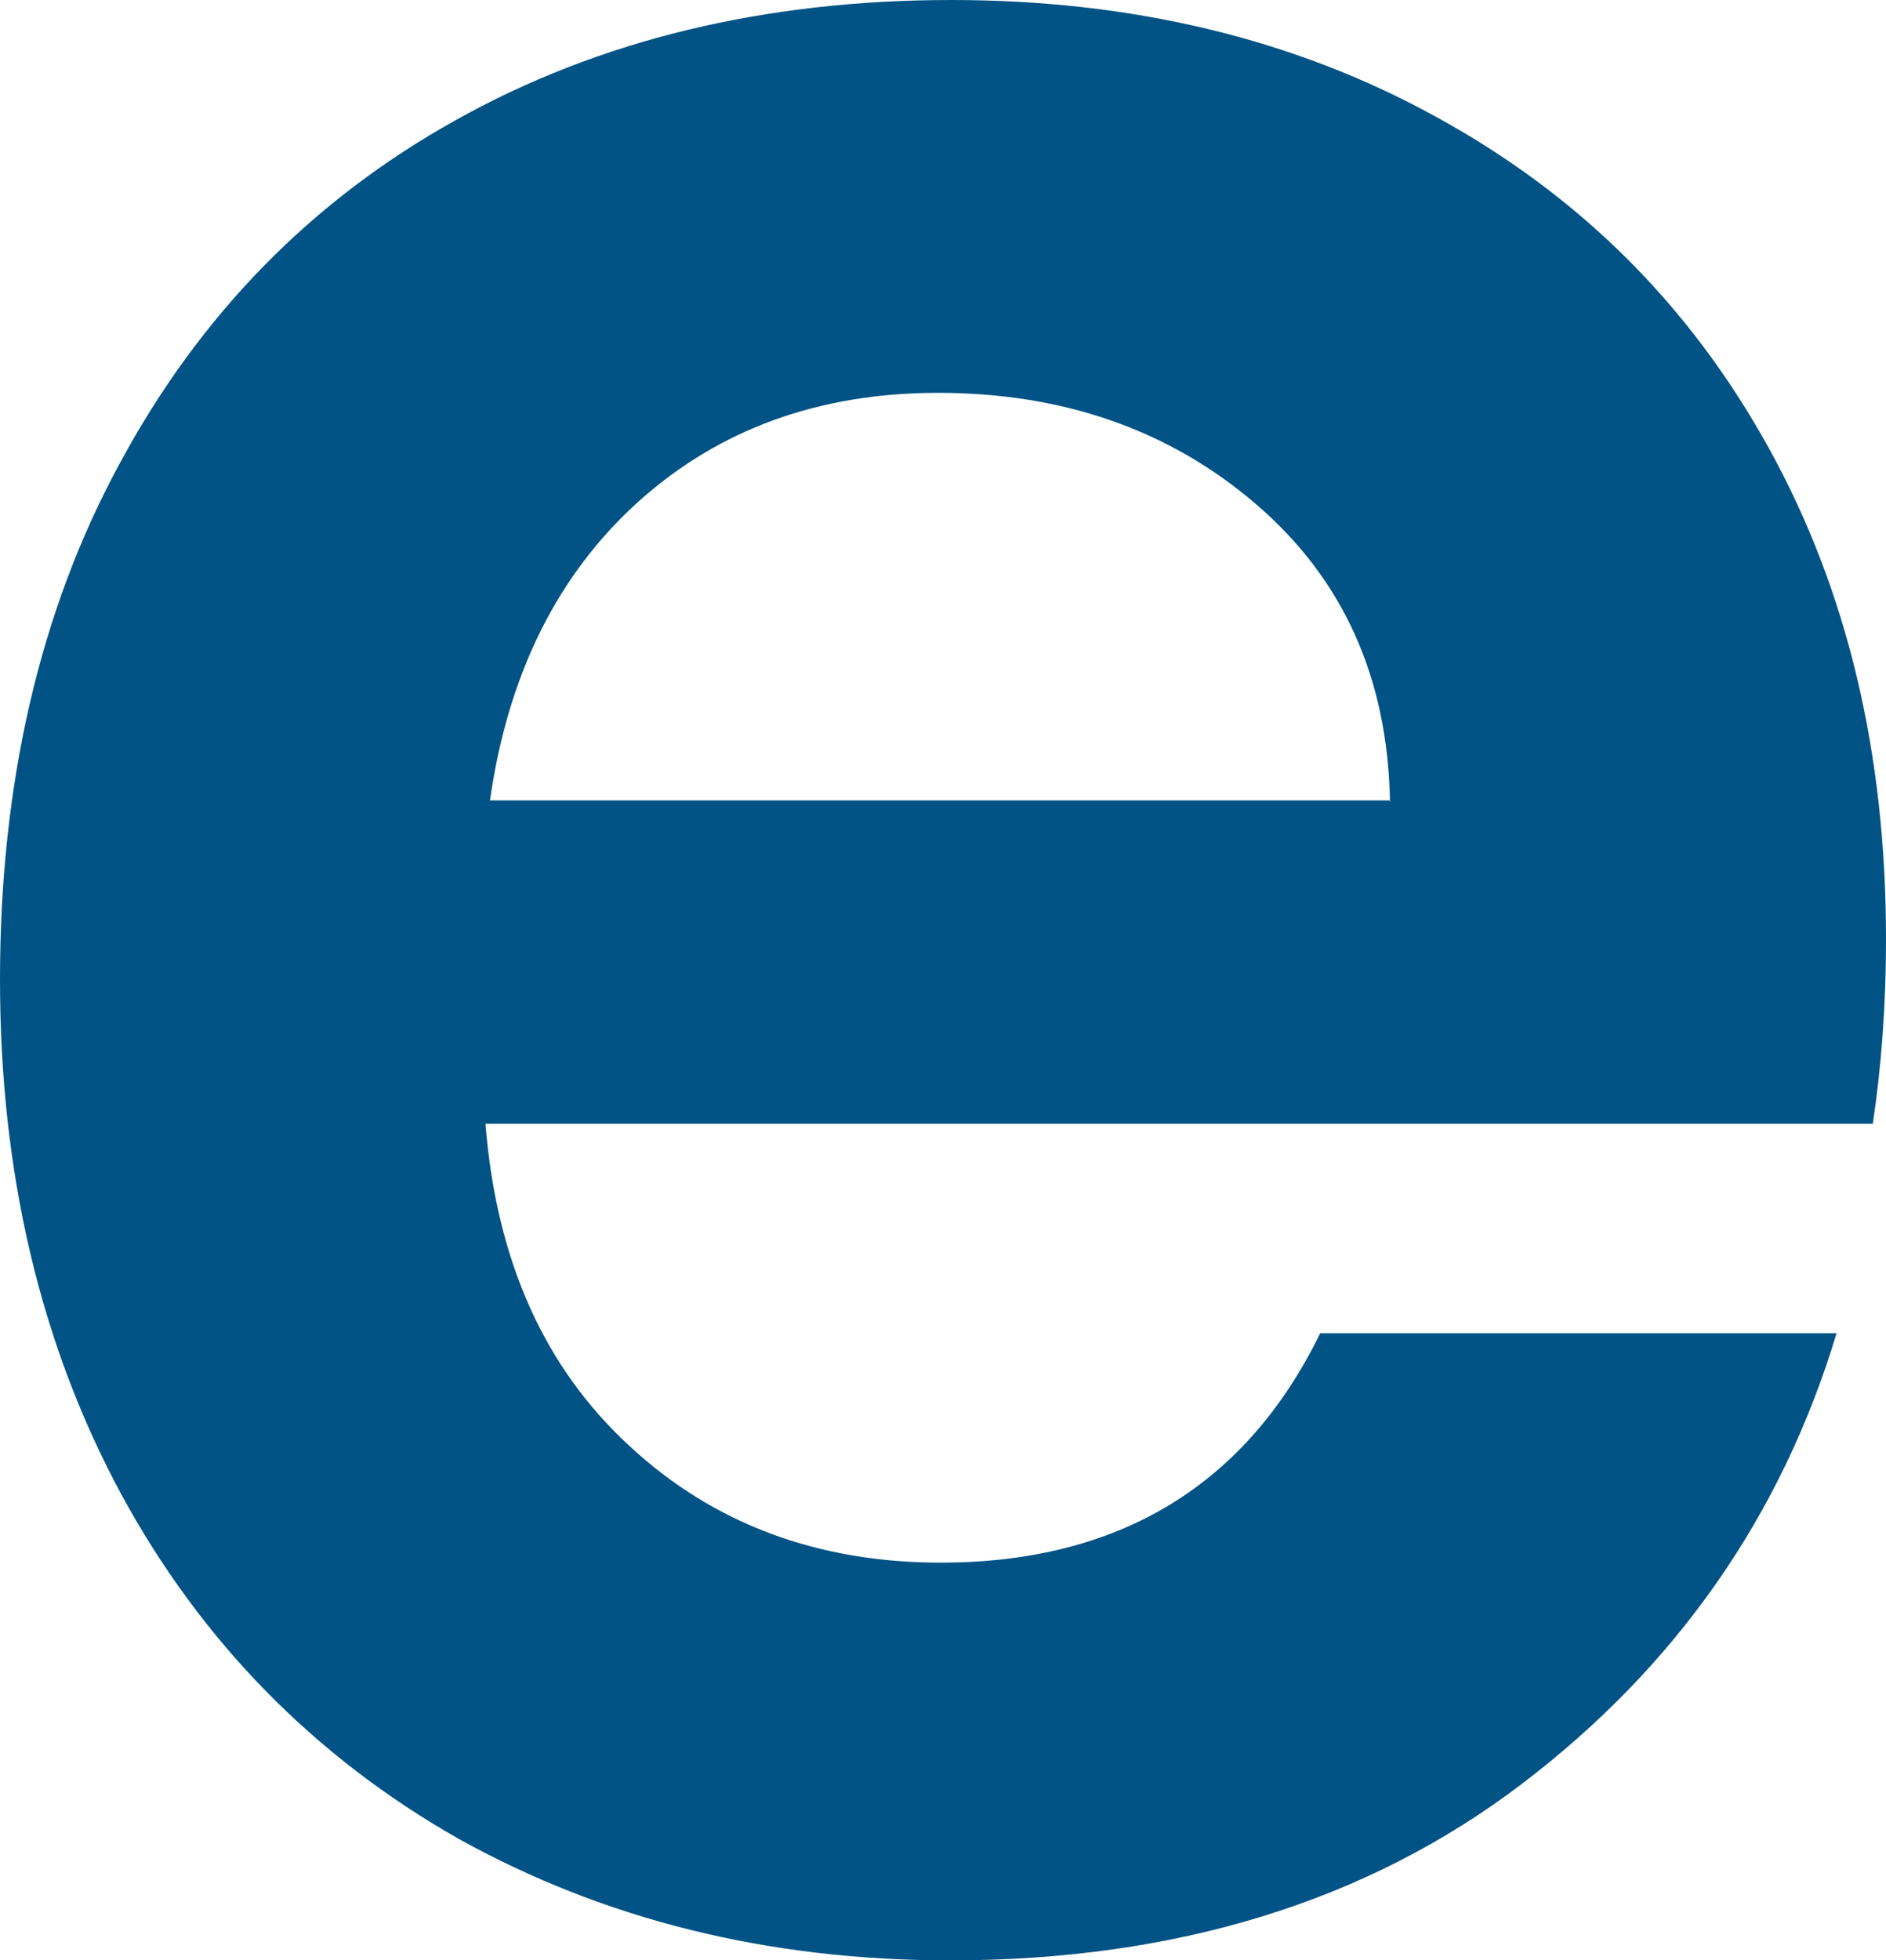<?xml version="1.0" encoding="utf-8"?>
<!-- Generator: Adobe Illustrator 27.1.1, SVG Export Plug-In . SVG Version: 6.00 Build 0)  -->
<svg version="1.1" id="Layer_1" xmlns="http://www.w3.org/2000/svg" xmlns:xlink="http://www.w3.org/1999/xlink" x="0px" y="0px"
	 viewBox="0 0 500 519.4" style="enable-background:new 0 0 500 519.4;" xml:space="preserve">
<style type="text/css">
	.st0{fill:#025385;}
</style>
<g>
	<g>
		<path class="st0" d="M496.5,297.8H128.7c2.9,36.3,15.6,64.6,38.2,85.4c22.3,20.7,50,30.9,82.5,30.9c47.1,0,80.9-20.4,100.6-60.8
			h136.9c-14.6,48.4-42.4,88.2-83.4,119.4s-91.7,46.8-151.6,46.8c-48.4,0-91.7-10.8-130.3-32.2c-38.2-21.7-68.2-52.2-89.5-91.4
			C10.8,356.4,0,311.1,0,259.6c0-51.9,10.5-97.8,31.8-136.9c21.3-39.5,51-69.7,88.9-90.8C158.9,10.5,202.9,0,252.2,0
			C300,0,343,10.2,380.6,30.9c37.9,20.7,67.2,49.7,88.2,87.6c21,37.9,31.2,81.2,31.2,130.3C500,266.9,498.7,283.1,496.5,297.8z
			 M368.5,212.4c-0.6-32.8-12.4-58.9-35.4-78.7s-51.3-29.6-84.4-29.6c-31.5,0-58,9.6-79.3,28.7s-34.7,45.5-39.5,79.3h238.5V212.4z"
			/>
	</g>
</g>
</svg>
